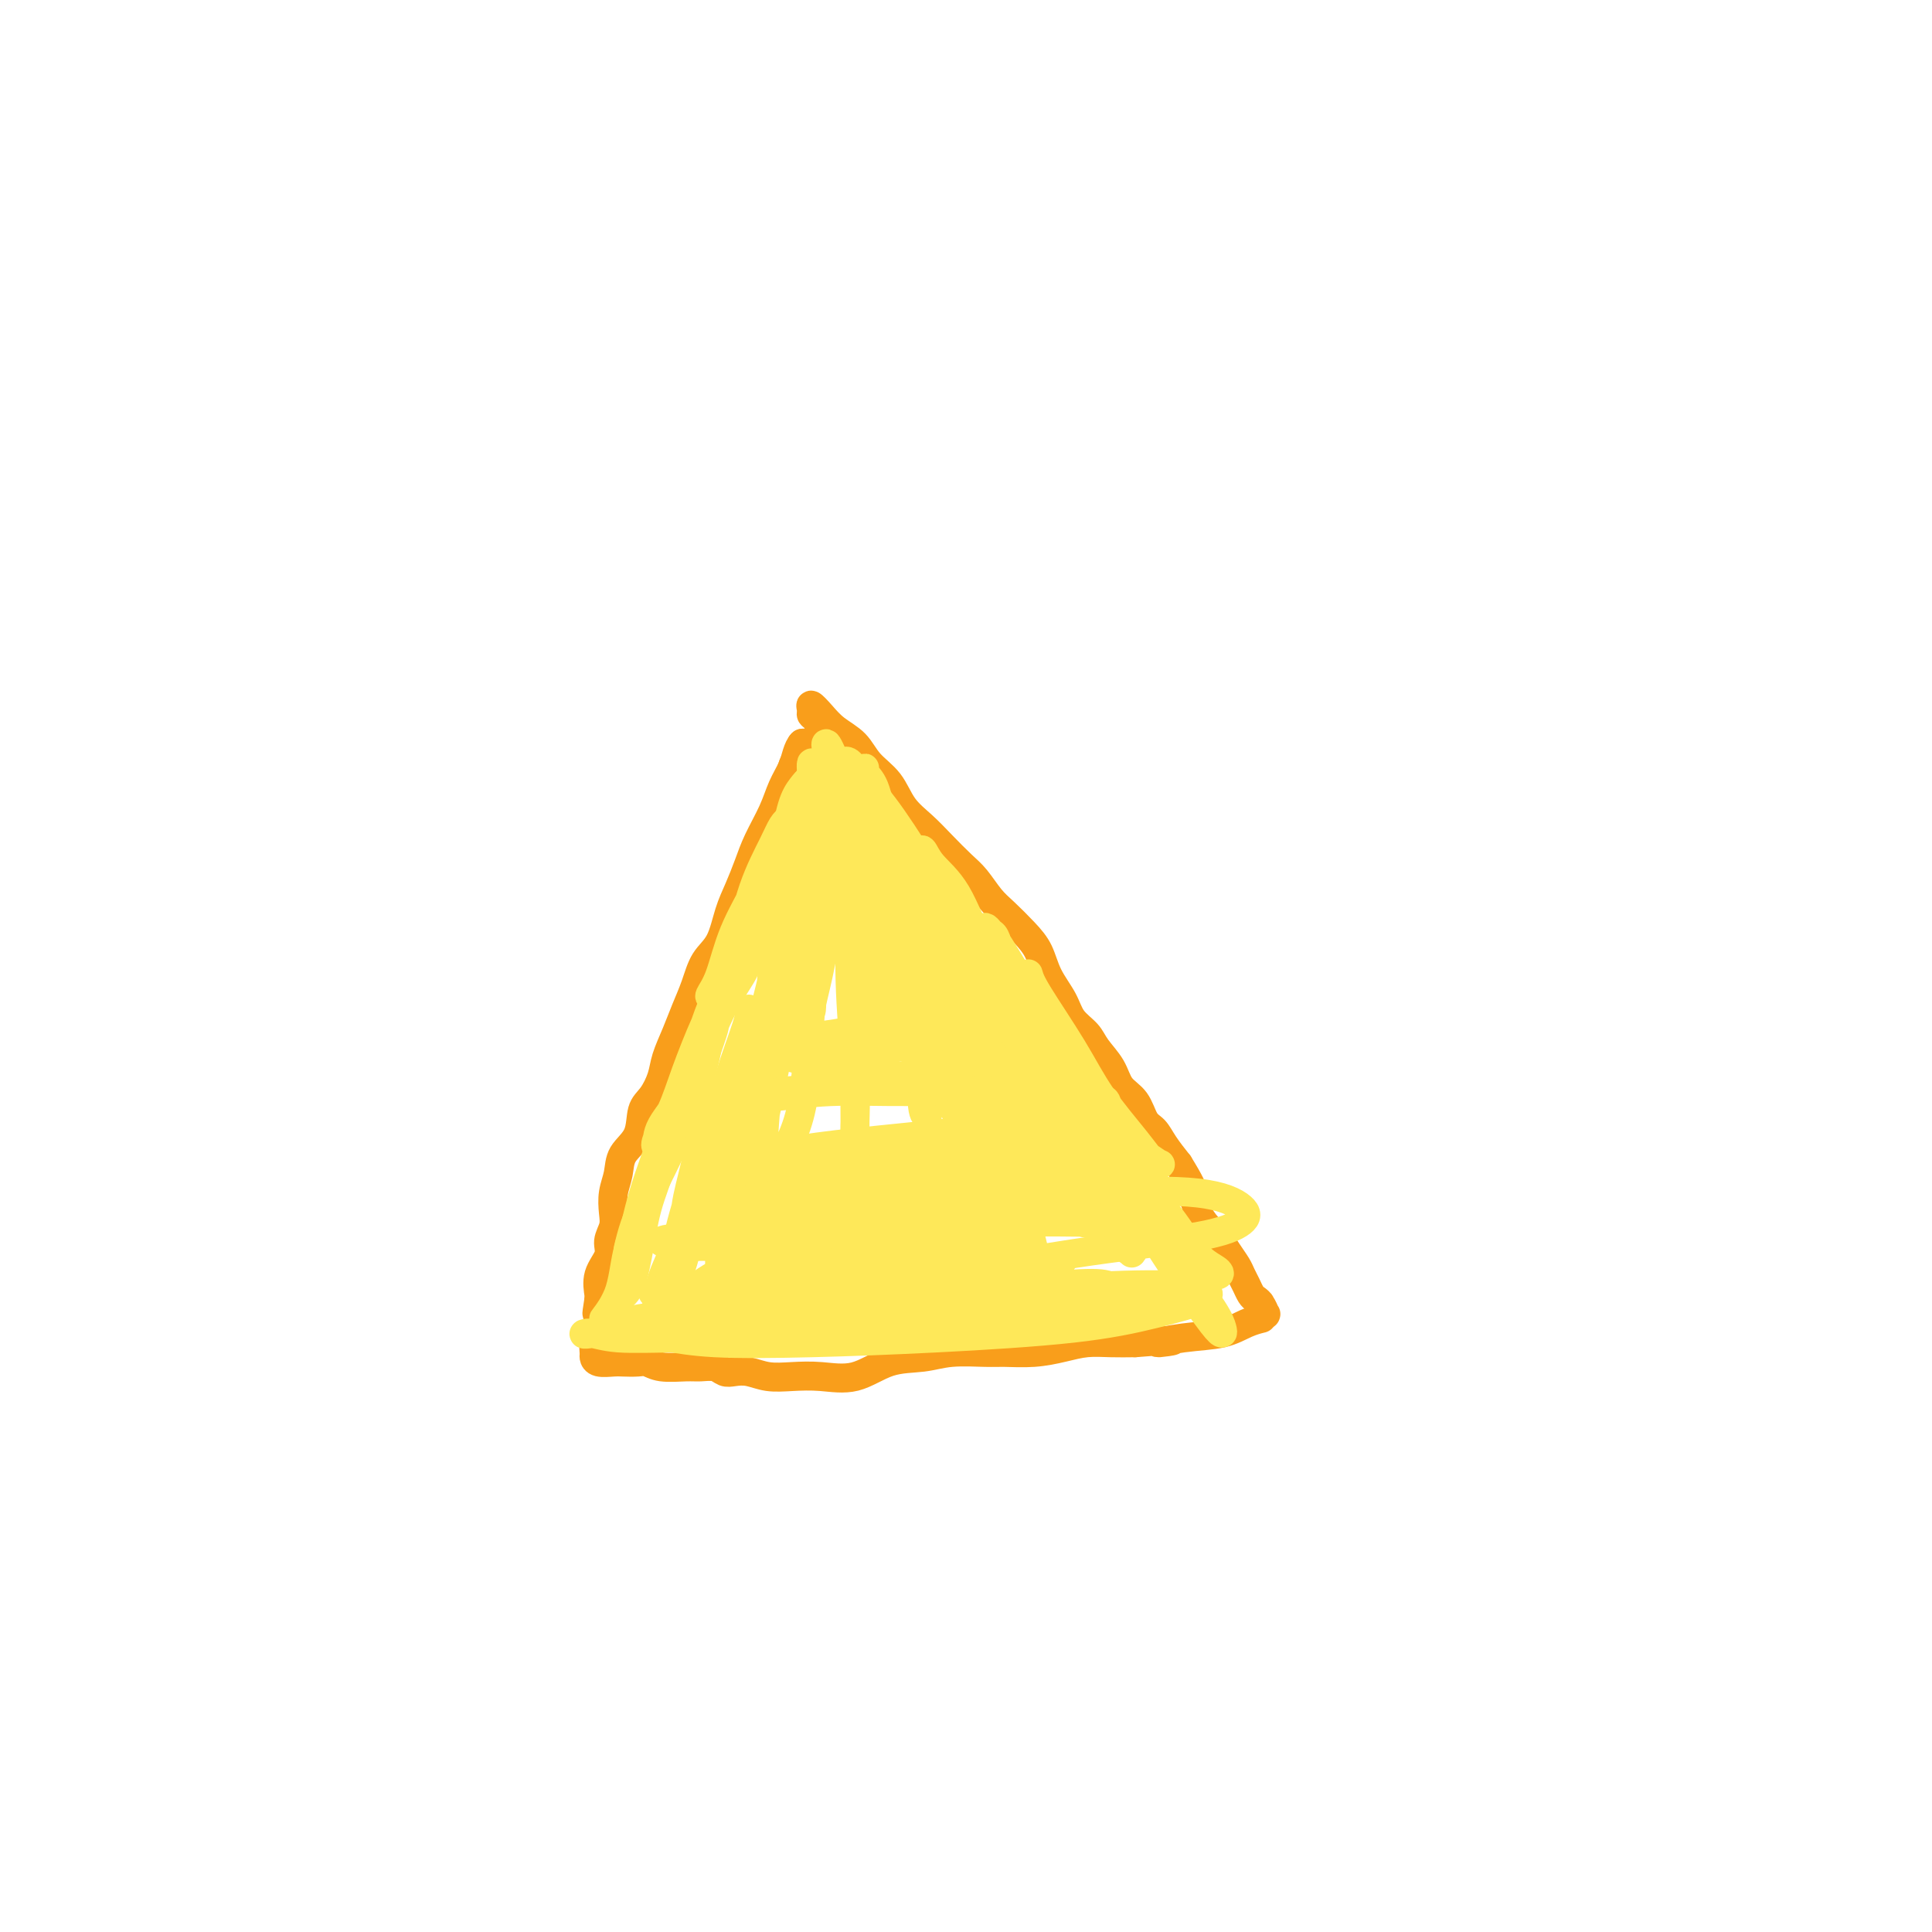 <svg viewBox='0 0 400 400' version='1.1' xmlns='http://www.w3.org/2000/svg' xmlns:xlink='http://www.w3.org/1999/xlink'><g fill='none' stroke='#F99E1B' stroke-width='6' stroke-linecap='round' stroke-linejoin='round'><path d='M164,162c0.022,-0.244 0.045,-0.489 0,-1c-0.045,-0.511 -0.157,-1.290 0,-2c0.157,-0.710 0.583,-1.351 1,-2c0.417,-0.649 0.825,-1.307 1,-2c0.175,-0.693 0.116,-1.420 0,-1c-0.116,0.420 -0.290,1.986 -1,4c-0.710,2.014 -1.957,4.477 -3,7c-1.043,2.523 -1.883,5.105 -3,8c-1.117,2.895 -2.510,6.103 -4,9c-1.490,2.897 -3.077,5.483 -4,8c-0.923,2.517 -1.181,4.964 -2,7c-0.819,2.036 -2.198,3.659 -3,5c-0.802,1.341 -1.028,2.398 -1,3c0.028,0.602 0.309,0.750 0,1c-0.309,0.250 -1.206,0.603 -1,0c0.206,-0.603 1.517,-2.162 2,-3c0.483,-0.838 0.138,-0.954 0,-1c-0.138,-0.046 -0.069,-0.023 0,0'/><path d='M168,154c-0.335,0.043 -0.670,0.086 -1,0c-0.330,-0.086 -0.654,-0.300 -1,0c-0.346,0.300 -0.715,1.115 -1,2c-0.285,0.885 -0.485,1.842 -1,3c-0.515,1.158 -1.345,2.518 -2,4c-0.655,1.482 -1.134,3.086 -2,5c-0.866,1.914 -2.118,4.136 -3,6c-0.882,1.864 -1.395,3.368 -2,5c-0.605,1.632 -1.303,3.391 -2,5c-0.697,1.609 -1.394,3.069 -2,5c-0.606,1.931 -1.121,4.332 -2,6c-0.879,1.668 -2.123,2.603 -3,4c-0.877,1.397 -1.386,3.258 -2,5c-0.614,1.742 -1.333,3.366 -2,5c-0.667,1.634 -1.282,3.278 -2,5c-0.718,1.722 -1.538,3.521 -2,5c-0.462,1.479 -0.565,2.639 -1,4c-0.435,1.361 -1.201,2.923 -2,4c-0.799,1.077 -1.629,1.670 -2,3c-0.371,1.330 -0.282,3.399 -1,5c-0.718,1.601 -2.244,2.735 -3,4c-0.756,1.265 -0.743,2.660 -1,4c-0.257,1.340 -0.785,2.626 -1,4c-0.215,1.374 -0.118,2.835 0,4c0.118,1.165 0.256,2.035 0,3c-0.256,0.965 -0.906,2.024 -1,3c-0.094,0.976 0.366,1.870 0,3c-0.366,1.130 -1.560,2.497 -2,4c-0.440,1.503 -0.126,3.144 0,4c0.126,0.856 0.063,0.928 0,1'/><path d='M124,269c-0.790,4.949 -0.264,2.320 0,2c0.264,-0.320 0.268,1.669 0,3c-0.268,1.331 -0.808,2.003 -1,3c-0.192,0.997 -0.036,2.320 0,3c0.036,0.680 -0.047,0.718 0,1c0.047,0.282 0.225,0.806 1,1c0.775,0.194 2.148,0.056 3,0c0.852,-0.056 1.183,-0.029 2,0c0.817,0.029 2.119,0.061 3,0c0.881,-0.061 1.342,-0.213 2,0c0.658,0.213 1.513,0.793 3,1c1.487,0.207 3.605,0.042 5,0c1.395,-0.042 2.067,0.040 3,0c0.933,-0.040 2.128,-0.203 3,0c0.872,0.203 1.421,0.773 2,1c0.579,0.227 1.188,0.113 2,0c0.812,-0.113 1.828,-0.224 3,0c1.172,0.224 2.499,0.781 4,1c1.501,0.219 3.177,0.098 5,0c1.823,-0.098 3.793,-0.174 6,0c2.207,0.174 4.650,0.597 7,0c2.350,-0.597 4.608,-2.213 7,-3c2.392,-0.787 4.918,-0.746 7,-1c2.082,-0.254 3.722,-0.803 6,-1c2.278,-0.197 5.196,-0.043 7,0c1.804,0.043 2.494,-0.027 4,0c1.506,0.027 3.826,0.151 6,0c2.174,-0.151 4.201,-0.577 6,-1c1.799,-0.423 3.369,-0.845 5,-1c1.631,-0.155 3.323,-0.044 5,0c1.677,0.044 3.338,0.022 5,0'/><path d='M235,278c12.698,-1.031 6.443,-0.108 5,0c-1.443,0.108 1.925,-0.598 5,-1c3.075,-0.402 5.855,-0.499 8,-1c2.145,-0.501 3.654,-1.404 5,-2c1.346,-0.596 2.527,-0.885 3,-1c0.473,-0.115 0.236,-0.058 0,0'/><path d='M172,151c-0.331,-0.054 -0.663,-0.108 -1,0c-0.337,0.108 -0.680,0.378 -1,0c-0.320,-0.378 -0.616,-1.403 -1,-2c-0.384,-0.597 -0.855,-0.768 -1,-1c-0.145,-0.232 0.037,-0.527 0,-1c-0.037,-0.473 -0.293,-1.123 0,-1c0.293,0.123 1.135,1.021 2,2c0.865,0.979 1.753,2.040 3,3c1.247,0.960 2.854,1.821 4,3c1.146,1.179 1.832,2.678 3,4c1.168,1.322 2.819,2.469 4,4c1.181,1.531 1.891,3.448 3,5c1.109,1.552 2.618,2.740 4,4c1.382,1.260 2.637,2.591 4,4c1.363,1.409 2.833,2.898 4,4c1.167,1.102 2.032,1.819 3,3c0.968,1.181 2.040,2.825 3,4c0.960,1.175 1.808,1.882 3,3c1.192,1.118 2.727,2.648 4,4c1.273,1.352 2.285,2.525 3,4c0.715,1.475 1.135,3.251 2,5c0.865,1.749 2.175,3.471 3,5c0.825,1.529 1.164,2.864 2,4c0.836,1.136 2.167,2.074 3,3c0.833,0.926 1.168,1.841 2,3c0.832,1.159 2.163,2.561 3,4c0.837,1.439 1.182,2.916 2,4c0.818,1.084 2.109,1.777 3,3c0.891,1.223 1.383,2.977 2,4c0.617,1.023 1.358,1.314 2,2c0.642,0.686 1.183,1.767 2,3c0.817,1.233 1.908,2.616 3,4'/><path d='M244,241c5.065,8.187 1.727,4.654 1,4c-0.727,-0.654 1.156,1.571 2,3c0.844,1.429 0.650,2.063 1,3c0.350,0.937 1.246,2.176 2,3c0.754,0.824 1.368,1.232 2,2c0.632,0.768 1.283,1.897 2,3c0.717,1.103 1.501,2.179 2,3c0.499,0.821 0.712,1.386 1,2c0.288,0.614 0.651,1.278 1,2c0.349,0.722 0.686,1.504 1,2c0.314,0.496 0.606,0.707 1,1c0.394,0.293 0.891,0.669 1,1c0.109,0.331 -0.170,0.618 0,1c0.170,0.382 0.788,0.859 1,1c0.212,0.141 0.018,-0.053 0,0c-0.018,0.053 0.139,0.354 0,0c-0.139,-0.354 -0.576,-1.365 -1,-2c-0.424,-0.635 -0.835,-0.896 -1,-1c-0.165,-0.104 -0.082,-0.052 0,0'/></g>
<g fill='none' stroke='#FEE859' stroke-width='6' stroke-linecap='round' stroke-linejoin='round'><path d='M183,177c-0.398,-0.847 -0.796,-1.695 -1,-2c-0.204,-0.305 -0.212,-0.069 -1,0c-0.788,0.069 -2.354,-0.029 -3,0c-0.646,0.029 -0.372,0.185 -1,0c-0.628,-0.185 -2.160,-0.710 -3,-1c-0.840,-0.290 -0.989,-0.344 -1,0c-0.011,0.344 0.116,1.086 0,3c-0.116,1.914 -0.476,4.999 -1,9c-0.524,4.001 -1.213,8.917 -2,13c-0.787,4.083 -1.673,7.332 -2,9c-0.327,1.668 -0.094,1.756 0,1c0.094,-0.756 0.050,-2.356 0,-5c-0.050,-2.644 -0.108,-6.333 0,-10c0.108,-3.667 0.380,-7.312 1,-10c0.620,-2.688 1.588,-4.420 2,-6c0.412,-1.580 0.270,-3.007 0,-4c-0.270,-0.993 -0.667,-1.552 -1,-2c-0.333,-0.448 -0.601,-0.786 -1,-1c-0.399,-0.214 -0.930,-0.304 -1,0c-0.070,0.304 0.320,1.002 0,3c-0.320,1.998 -1.352,5.295 -2,9c-0.648,3.705 -0.914,7.819 -2,12c-1.086,4.181 -2.993,8.429 -4,11c-1.007,2.571 -1.115,3.465 -1,3c0.115,-0.465 0.452,-2.288 1,-5c0.548,-2.712 1.307,-6.312 2,-10c0.693,-3.688 1.320,-7.463 2,-11c0.680,-3.537 1.414,-6.837 2,-9c0.586,-2.163 1.025,-3.189 1,-3c-0.025,0.189 -0.512,1.595 -1,3'/><path d='M166,174c-0.304,1.484 -0.563,3.693 -1,6c-0.437,2.307 -1.050,4.712 -2,7c-0.950,2.288 -2.235,4.459 -3,6c-0.765,1.541 -1.010,2.451 -1,2c0.010,-0.451 0.276,-2.264 1,-5c0.724,-2.736 1.907,-6.396 3,-10c1.093,-3.604 2.097,-7.153 3,-10c0.903,-2.847 1.706,-4.991 2,-6c0.294,-1.009 0.081,-0.882 0,-1c-0.081,-0.118 -0.028,-0.482 0,-1c0.028,-0.518 0.032,-1.191 0,-2c-0.032,-0.809 -0.098,-1.754 0,-2c0.098,-0.246 0.361,0.207 0,2c-0.361,1.793 -1.344,4.925 -2,8c-0.656,3.075 -0.983,6.094 -2,9c-1.017,2.906 -2.722,5.698 -4,8c-1.278,2.302 -2.127,4.113 -3,6c-0.873,1.887 -1.770,3.850 -2,4c-0.230,0.150 0.205,-1.513 1,-4c0.795,-2.487 1.948,-5.800 3,-9c1.052,-3.200 2.003,-6.289 3,-9c0.997,-2.711 2.041,-5.045 3,-7c0.959,-1.955 1.832,-3.531 2,-4c0.168,-0.469 -0.369,0.170 -1,1c-0.631,0.830 -1.355,1.851 -2,4c-0.645,2.149 -1.212,5.425 -2,8c-0.788,2.575 -1.797,4.450 -3,7c-1.203,2.550 -2.602,5.775 -4,9'/><path d='M155,191c-2.603,5.960 -3.111,6.359 -4,8c-0.889,1.641 -2.160,4.523 -3,6c-0.840,1.477 -1.249,1.551 -1,1c0.249,-0.551 1.157,-1.725 2,-4c0.843,-2.275 1.621,-5.652 3,-9c1.379,-3.348 3.360,-6.668 5,-10c1.640,-3.332 2.938,-6.676 4,-9c1.062,-2.324 1.886,-3.627 2,-4c0.114,-0.373 -0.483,0.183 -1,1c-0.517,0.817 -0.954,1.896 -2,4c-1.046,2.104 -2.701,5.234 -4,9c-1.299,3.766 -2.242,8.169 -4,13c-1.758,4.831 -4.330,10.090 -6,15c-1.670,4.910 -2.438,9.470 -4,13c-1.562,3.530 -3.917,6.028 -5,8c-1.083,1.972 -0.894,3.417 -1,4c-0.106,0.583 -0.506,0.303 0,-1c0.506,-1.303 1.918,-3.628 3,-6c1.082,-2.372 1.834,-4.790 3,-8c1.166,-3.210 2.747,-7.213 4,-10c1.253,-2.787 2.177,-4.358 3,-6c0.823,-1.642 1.544,-3.354 2,-4c0.456,-0.646 0.647,-0.227 0,1c-0.647,1.227 -2.130,3.262 -3,6c-0.870,2.738 -1.125,6.180 -2,10c-0.875,3.820 -2.368,8.018 -4,12c-1.632,3.982 -3.401,7.749 -5,11c-1.599,3.251 -3.026,5.985 -4,8c-0.974,2.015 -1.493,3.312 -2,5c-0.507,1.688 -1.002,3.768 -1,4c0.002,0.232 0.501,-1.384 1,-3'/><path d='M131,256c0.466,-1.848 1.132,-4.968 2,-8c0.868,-3.032 1.939,-5.977 3,-9c1.061,-3.023 2.111,-6.125 3,-8c0.889,-1.875 1.616,-2.523 2,-3c0.384,-0.477 0.426,-0.784 0,0c-0.426,0.784 -1.321,2.658 -2,5c-0.679,2.342 -1.142,5.151 -2,8c-0.858,2.849 -2.111,5.736 -3,9c-0.889,3.264 -1.413,6.903 -2,10c-0.587,3.097 -1.237,5.653 -2,7c-0.763,1.347 -1.639,1.486 -2,2c-0.361,0.514 -0.205,1.401 0,1c0.205,-0.401 0.461,-2.092 1,-4c0.539,-1.908 1.362,-4.033 2,-7c0.638,-2.967 1.093,-6.775 2,-10c0.907,-3.225 2.266,-5.868 3,-8c0.734,-2.132 0.841,-3.754 1,-4c0.159,-0.246 0.368,0.883 0,2c-0.368,1.117 -1.314,2.222 -2,4c-0.686,1.778 -1.113,4.228 -2,7c-0.887,2.772 -2.233,5.867 -3,9c-0.767,3.133 -0.954,6.305 -2,9c-1.046,2.695 -2.951,4.914 -3,5c-0.049,0.086 1.757,-1.959 3,-5c1.243,-3.041 1.921,-7.077 3,-11c1.079,-3.923 2.557,-7.732 4,-11c1.443,-3.268 2.850,-5.995 4,-9c1.150,-3.005 2.043,-6.287 3,-9c0.957,-2.713 1.979,-4.856 3,-7'/><path d='M145,221c3.636,-9.786 2.725,-8.252 3,-9c0.275,-0.748 1.736,-3.779 3,-6c1.264,-2.221 2.330,-3.632 3,-5c0.670,-1.368 0.945,-2.694 1,-4c0.055,-1.306 -0.108,-2.593 0,-4c0.108,-1.407 0.488,-2.934 1,-5c0.512,-2.066 1.156,-4.672 2,-7c0.844,-2.328 1.890,-4.380 3,-6c1.110,-1.620 2.286,-2.808 3,-4c0.714,-1.192 0.966,-2.387 1,-3c0.034,-0.613 -0.149,-0.644 0,-1c0.149,-0.356 0.629,-1.037 1,-2c0.371,-0.963 0.634,-2.209 1,-3c0.366,-0.791 0.835,-1.127 1,-1c0.165,0.127 0.025,0.716 0,1c-0.025,0.284 0.066,0.262 0,1c-0.066,0.738 -0.288,2.234 0,5c0.288,2.766 1.086,6.800 2,11c0.914,4.200 1.944,8.565 3,11c1.056,2.435 2.139,2.941 3,3c0.861,0.059 1.501,-0.330 2,-1c0.499,-0.670 0.857,-1.620 1,-2c0.143,-0.380 0.072,-0.190 0,0'/><path d='M187,189c-0.548,-1.656 -1.095,-3.312 -2,-5c-0.905,-1.688 -2.166,-3.410 -3,-5c-0.834,-1.590 -1.240,-3.050 -2,-5c-0.760,-1.950 -1.875,-4.391 -3,-7c-1.125,-2.609 -2.261,-5.385 -3,-7c-0.739,-1.615 -1.083,-2.067 -1,-2c0.083,0.067 0.591,0.655 2,3c1.409,2.345 3.718,6.448 6,11c2.282,4.552 4.537,9.553 7,14c2.463,4.447 5.133,8.340 7,11c1.867,2.660 2.930,4.085 4,5c1.070,0.915 2.147,1.318 3,2c0.853,0.682 1.484,1.642 2,2c0.516,0.358 0.918,0.113 1,0c0.082,-0.113 -0.156,-0.095 -1,-1c-0.844,-0.905 -2.295,-2.732 -4,-5c-1.705,-2.268 -3.666,-4.978 -5,-8c-1.334,-3.022 -2.042,-6.355 -4,-10c-1.958,-3.645 -5.166,-7.601 -7,-11c-1.834,-3.399 -2.292,-6.240 -3,-8c-0.708,-1.760 -1.664,-2.437 -2,-3c-0.336,-0.563 -0.053,-1.010 0,-1c0.053,0.010 -0.125,0.478 0,1c0.125,0.522 0.552,1.100 1,3c0.448,1.900 0.918,5.123 2,8c1.082,2.877 2.775,5.407 4,8c1.225,2.593 1.983,5.247 3,7c1.017,1.753 2.293,2.604 3,3c0.707,0.396 0.844,0.337 1,0c0.156,-0.337 0.330,-0.954 0,-2c-0.330,-1.046 -1.165,-2.523 -2,-4'/><path d='M191,183c-1.173,-2.263 -3.604,-4.920 -5,-7c-1.396,-2.080 -1.757,-3.583 -3,-6c-1.243,-2.417 -3.368,-5.748 -5,-8c-1.632,-2.252 -2.772,-3.425 -3,-4c-0.228,-0.575 0.456,-0.551 1,0c0.544,0.551 0.949,1.631 2,3c1.051,1.369 2.747,3.027 5,6c2.253,2.973 5.063,7.259 8,12c2.937,4.741 6.002,9.935 9,14c2.998,4.065 5.927,7.001 8,9c2.073,1.999 3.288,3.062 4,4c0.712,0.938 0.922,1.752 1,2c0.078,0.248 0.024,-0.069 -1,-1c-1.024,-0.931 -3.018,-2.476 -5,-5c-1.982,-2.524 -3.953,-6.028 -6,-9c-2.047,-2.972 -4.169,-5.413 -6,-8c-1.831,-2.587 -3.370,-5.318 -4,-7c-0.630,-1.682 -0.352,-2.313 0,-2c0.352,0.313 0.779,1.570 2,3c1.221,1.430 3.235,3.034 5,6c1.765,2.966 3.280,7.295 6,12c2.720,4.705 6.643,9.787 10,14c3.357,4.213 6.146,7.557 8,10c1.854,2.443 2.773,3.983 4,5c1.227,1.017 2.762,1.510 3,2c0.238,0.490 -0.821,0.978 -2,0c-1.179,-0.978 -2.480,-3.422 -4,-6c-1.520,-2.578 -3.260,-5.289 -5,-8'/><path d='M218,214c-2.517,-3.441 -3.309,-5.043 -5,-8c-1.691,-2.957 -4.280,-7.269 -6,-10c-1.720,-2.731 -2.570,-3.881 -3,-4c-0.430,-0.119 -0.438,0.793 0,1c0.438,0.207 1.323,-0.289 2,1c0.677,1.289 1.146,4.365 3,8c1.854,3.635 5.093,7.829 8,12c2.907,4.171 5.483,8.318 8,12c2.517,3.682 4.974,6.899 7,9c2.026,2.101 3.619,3.087 5,4c1.381,0.913 2.548,1.753 3,2c0.452,0.247 0.190,-0.097 0,0c-0.190,0.097 -0.306,0.637 -1,0c-0.694,-0.637 -1.965,-2.451 -4,-5c-2.035,-2.549 -4.833,-5.834 -7,-9c-2.167,-3.166 -3.703,-6.213 -6,-10c-2.297,-3.787 -5.357,-8.313 -7,-11c-1.643,-2.687 -1.871,-3.536 -2,-4c-0.129,-0.464 -0.158,-0.544 0,0c0.158,0.544 0.504,1.712 2,5c1.496,3.288 4.144,8.695 7,14c2.856,5.305 5.921,10.508 9,16c3.079,5.492 6.173,11.273 9,15c2.827,3.727 5.387,5.399 7,7c1.613,1.601 2.280,3.132 3,4c0.720,0.868 1.494,1.073 2,1c0.506,-0.073 0.743,-0.426 0,-1c-0.743,-0.574 -2.467,-1.370 -4,-3c-1.533,-1.630 -2.874,-4.093 -5,-7c-2.126,-2.907 -5.036,-6.259 -8,-10c-2.964,-3.741 -5.982,-7.870 -9,-12'/><path d='M226,231c-4.564,-6.481 -3.973,-6.683 -4,-7c-0.027,-0.317 -0.674,-0.749 -1,-1c-0.326,-0.251 -0.333,-0.320 0,1c0.333,1.320 1.007,4.028 3,8c1.993,3.972 5.305,9.206 9,15c3.695,5.794 7.772,12.147 11,17c3.228,4.853 5.606,8.205 7,10c1.394,1.795 1.804,2.031 2,2c0.196,-0.031 0.179,-0.329 0,-1c-0.179,-0.671 -0.519,-1.714 -2,-4c-1.481,-2.286 -4.104,-5.815 -6,-9c-1.896,-3.185 -3.065,-6.026 -6,-10c-2.935,-3.974 -7.637,-9.082 -12,-15c-4.363,-5.918 -8.387,-12.646 -11,-17c-2.613,-4.354 -3.817,-6.334 -5,-8c-1.183,-1.666 -2.347,-3.017 -3,-4c-0.653,-0.983 -0.795,-1.599 -1,-2c-0.205,-0.401 -0.475,-0.586 0,1c0.475,1.586 1.693,4.942 4,10c2.307,5.058 5.704,11.817 9,18c3.296,6.183 6.492,11.792 9,16c2.508,4.208 4.327,7.017 5,8c0.673,0.983 0.201,0.141 0,0c-0.201,-0.141 -0.130,0.419 -1,-1c-0.870,-1.419 -2.681,-4.815 -5,-9c-2.319,-4.185 -5.147,-9.158 -9,-15c-3.853,-5.842 -8.731,-12.554 -13,-19c-4.269,-6.446 -7.928,-12.625 -11,-17c-3.072,-4.375 -5.558,-6.947 -7,-9c-1.442,-2.053 -1.841,-3.587 -2,-4c-0.159,-0.413 -0.080,0.293 0,1'/><path d='M186,186c-6.917,-10.247 -0.209,0.637 4,8c4.209,7.363 5.918,11.205 9,17c3.082,5.795 7.536,13.542 12,21c4.464,7.458 8.939,14.627 11,18c2.061,3.373 1.710,2.952 2,3c0.290,0.048 1.222,0.567 1,0c-0.222,-0.567 -1.597,-2.221 -3,-5c-1.403,-2.779 -2.834,-6.685 -5,-11c-2.166,-4.315 -5.067,-9.041 -9,-15c-3.933,-5.959 -8.899,-13.151 -13,-20c-4.101,-6.849 -7.337,-13.355 -10,-18c-2.663,-4.645 -4.751,-7.430 -6,-9c-1.249,-1.570 -1.657,-1.924 -2,-2c-0.343,-0.076 -0.621,0.128 0,2c0.621,1.872 2.141,5.413 5,12c2.859,6.587 7.056,16.222 11,24c3.944,7.778 7.634,13.701 10,18c2.366,4.299 3.409,6.973 4,9c0.591,2.027 0.729,3.406 1,4c0.271,0.594 0.676,0.403 0,-2c-0.676,-2.403 -2.432,-7.019 -4,-12c-1.568,-4.981 -2.949,-10.327 -5,-16c-2.051,-5.673 -4.774,-11.672 -7,-17c-2.226,-5.328 -3.957,-9.985 -6,-14c-2.043,-4.015 -4.397,-7.389 -6,-9c-1.603,-1.611 -2.453,-1.457 -3,-1c-0.547,0.457 -0.790,1.219 0,4c0.790,2.781 2.614,7.580 4,12c1.386,4.420 2.335,8.459 4,13c1.665,4.541 4.047,9.583 6,14c1.953,4.417 3.476,8.208 5,12'/><path d='M196,226c3.615,9.229 3.151,4.800 3,2c-0.151,-2.800 0.011,-3.971 -1,-7c-1.011,-3.029 -3.196,-7.914 -5,-13c-1.804,-5.086 -3.226,-10.372 -5,-15c-1.774,-4.628 -3.900,-8.597 -6,-13c-2.100,-4.403 -4.175,-9.240 -6,-13c-1.825,-3.760 -3.400,-6.443 -4,-8c-0.600,-1.557 -0.223,-1.989 0,-1c0.223,0.989 0.293,3.399 1,7c0.707,3.601 2.050,8.392 4,15c1.950,6.608 4.507,15.031 7,22c2.493,6.969 4.922,12.483 6,17c1.078,4.517 0.804,8.035 1,10c0.196,1.965 0.861,2.375 1,2c0.139,-0.375 -0.249,-1.535 -1,-5c-0.751,-3.465 -1.866,-9.236 -3,-15c-1.134,-5.764 -2.288,-11.521 -4,-18c-1.712,-6.479 -3.982,-13.678 -6,-20c-2.018,-6.322 -3.785,-11.766 -5,-15c-1.215,-3.234 -1.878,-4.258 -2,-4c-0.122,0.258 0.296,1.798 1,6c0.704,4.202 1.695,11.065 3,18c1.305,6.935 2.925,13.941 4,20c1.075,6.059 1.605,11.169 2,15c0.395,3.831 0.655,6.383 1,8c0.345,1.617 0.776,2.300 1,2c0.224,-0.300 0.239,-1.583 0,-3c-0.239,-1.417 -0.734,-2.967 -1,-6c-0.266,-3.033 -0.302,-7.547 -1,-12c-0.698,-4.453 -2.056,-8.844 -3,-13c-0.944,-4.156 -1.472,-8.078 -2,-12'/><path d='M176,177c-1.122,-8.274 -0.928,-6.960 -1,-6c-0.072,0.960 -0.412,1.564 0,5c0.412,3.436 1.574,9.702 2,16c0.426,6.298 0.115,12.627 0,19c-0.115,6.373 -0.035,12.790 0,17c0.035,4.210 0.024,6.214 0,7c-0.024,0.786 -0.062,0.355 0,-2c0.062,-2.355 0.224,-6.634 0,-12c-0.224,-5.366 -0.833,-11.819 -1,-18c-0.167,-6.181 0.108,-12.090 0,-17c-0.108,-4.910 -0.600,-8.819 -1,-11c-0.400,-2.181 -0.709,-2.633 -1,-2c-0.291,0.633 -0.564,2.350 -1,5c-0.436,2.650 -1.033,6.232 -2,11c-0.967,4.768 -2.302,10.720 -3,18c-0.698,7.280 -0.759,15.887 -2,22c-1.241,6.113 -3.663,9.730 -5,12c-1.337,2.270 -1.590,3.191 -2,3c-0.410,-0.191 -0.978,-1.494 -1,-5c-0.022,-3.506 0.503,-9.214 1,-15c0.497,-5.786 0.965,-11.650 2,-18c1.035,-6.350 2.637,-13.185 4,-18c1.363,-4.815 2.487,-7.610 3,-9c0.513,-1.390 0.415,-1.376 0,1c-0.415,2.376 -1.148,7.114 -2,12c-0.852,4.886 -1.822,9.920 -3,16c-1.178,6.080 -2.563,13.207 -4,20c-1.437,6.793 -2.925,13.252 -4,18c-1.075,4.748 -1.736,7.785 -2,9c-0.264,1.215 -0.132,0.607 0,0'/><path d='M153,255c-2.135,10.630 0.027,-0.794 1,-8c0.973,-7.206 0.759,-10.194 1,-15c0.241,-4.806 0.939,-11.430 2,-17c1.061,-5.570 2.484,-10.087 3,-13c0.516,-2.913 0.123,-4.223 0,-5c-0.123,-0.777 0.023,-1.023 0,1c-0.023,2.023 -0.215,6.314 -1,11c-0.785,4.686 -2.162,9.765 -3,16c-0.838,6.235 -1.137,13.625 -2,21c-0.863,7.375 -2.290,14.733 -3,19c-0.710,4.267 -0.703,5.442 -1,5c-0.297,-0.442 -0.898,-2.501 -1,-7c-0.102,-4.499 0.296,-11.438 1,-18c0.704,-6.562 1.713,-12.745 3,-18c1.287,-5.255 2.852,-9.580 4,-12c1.148,-2.420 1.880,-2.936 2,-3c0.120,-0.064 -0.372,0.322 -1,2c-0.628,1.678 -1.391,4.647 -2,8c-0.609,3.353 -1.064,7.091 -2,11c-0.936,3.909 -2.354,7.991 -3,12c-0.646,4.009 -0.521,7.947 -1,10c-0.479,2.053 -1.563,2.221 -2,2c-0.437,-0.221 -0.229,-0.831 0,-2c0.229,-1.169 0.477,-2.895 1,-6c0.523,-3.105 1.319,-7.587 2,-12c0.681,-4.413 1.246,-8.756 2,-13c0.754,-4.244 1.696,-8.389 2,-11c0.304,-2.611 -0.032,-3.690 0,-4c0.032,-0.310 0.432,0.147 0,2c-0.432,1.853 -1.695,5.101 -3,9c-1.305,3.899 -2.653,8.450 -4,13'/><path d='M148,233c-1.785,6.222 -2.747,9.776 -4,14c-1.253,4.224 -2.796,9.119 -4,12c-1.204,2.881 -2.067,3.747 -2,4c0.067,0.253 1.065,-0.106 2,-1c0.935,-0.894 1.809,-2.323 2,-4c0.191,-1.677 -0.299,-3.603 0,-6c0.299,-2.397 1.387,-5.264 2,-8c0.613,-2.736 0.751,-5.341 1,-8c0.249,-2.659 0.611,-5.371 1,-7c0.389,-1.629 0.806,-2.173 1,-2c0.194,0.173 0.164,1.064 0,3c-0.164,1.936 -0.464,4.916 -1,8c-0.536,3.084 -1.308,6.273 -2,10c-0.692,3.727 -1.303,7.992 -2,11c-0.697,3.008 -1.481,4.758 -2,6c-0.519,1.242 -0.774,1.976 -1,2c-0.226,0.024 -0.422,-0.661 0,-2c0.422,-1.339 1.462,-3.332 2,-6c0.538,-2.668 0.575,-6.010 1,-9c0.425,-2.990 1.238,-5.629 2,-9c0.762,-3.371 1.474,-7.475 2,-10c0.526,-2.525 0.867,-3.472 1,-4c0.133,-0.528 0.057,-0.636 0,1c-0.057,1.636 -0.096,5.016 -1,9c-0.904,3.984 -2.671,8.571 -4,13c-1.329,4.429 -2.218,8.701 -3,12c-0.782,3.299 -1.457,5.627 -2,7c-0.543,1.373 -0.954,1.793 -1,1c-0.046,-0.793 0.273,-2.798 1,-5c0.727,-2.202 1.864,-4.601 3,-7'/><path d='M140,258c0.500,-1.833 0.250,-0.917 0,0'/><path d='M160,259c-1.487,0.621 -2.973,1.242 -5,2c-2.027,0.758 -4.594,1.655 -7,3c-2.406,1.345 -4.652,3.140 -6,4c-1.348,0.860 -1.798,0.785 -2,1c-0.202,0.215 -0.156,0.721 1,1c1.156,0.279 3.421,0.330 8,0c4.579,-0.330 11.470,-1.041 18,-2c6.530,-0.959 12.699,-2.167 19,-3c6.301,-0.833 12.735,-1.290 18,-2c5.265,-0.710 9.361,-1.673 12,-2c2.639,-0.327 3.822,-0.017 4,0c0.178,0.017 -0.650,-0.258 -4,0c-3.350,0.258 -9.222,1.050 -16,2c-6.778,0.950 -14.461,2.059 -22,3c-7.539,0.941 -14.935,1.713 -20,2c-5.065,0.287 -7.799,0.087 -10,0c-2.201,-0.087 -3.869,-0.062 -6,0c-2.131,0.062 -4.725,0.160 -6,0c-1.275,-0.160 -1.229,-0.578 1,-1c2.229,-0.422 6.643,-0.846 12,-1c5.357,-0.154 11.657,-0.037 18,0c6.343,0.037 12.730,-0.008 19,0c6.270,0.008 12.424,0.067 18,0c5.576,-0.067 10.575,-0.261 15,0c4.425,0.261 8.277,0.976 10,1c1.723,0.024 1.319,-0.643 0,-1c-1.319,-0.357 -3.553,-0.405 -9,0c-5.447,0.405 -14.109,1.263 -24,2c-9.891,0.737 -21.012,1.352 -31,2c-9.988,0.648 -18.843,1.328 -25,2c-6.157,0.672 -9.616,1.335 -12,2c-2.384,0.665 -3.692,1.333 -5,2'/><path d='M123,276c-3.064,0.557 -2.223,-0.051 -1,0c1.223,0.051 2.827,0.761 6,1c3.173,0.239 7.915,0.009 14,0c6.085,-0.009 13.512,0.204 22,0c8.488,-0.204 18.036,-0.825 27,-2c8.964,-1.175 17.344,-2.902 24,-4c6.656,-1.098 11.590,-1.565 15,-2c3.410,-0.435 5.297,-0.838 6,-1c0.703,-0.162 0.221,-0.084 -1,0c-1.221,0.084 -3.182,0.175 -9,1c-5.818,0.825 -15.492,2.383 -25,3c-9.508,0.617 -18.850,0.294 -28,1c-9.150,0.706 -18.107,2.441 -24,3c-5.893,0.559 -8.722,-0.060 -10,0c-1.278,0.060 -1.006,0.798 -1,1c0.006,0.202 -0.256,-0.133 1,0c1.256,0.133 4.028,0.735 9,1c4.972,0.265 12.142,0.195 20,0c7.858,-0.195 16.404,-0.514 26,-1c9.596,-0.486 20.243,-1.140 28,-2c7.757,-0.860 12.625,-1.928 17,-3c4.375,-1.072 8.256,-2.148 10,-3c1.744,-0.852 1.350,-1.479 0,-2c-1.350,-0.521 -3.655,-0.937 -9,-1c-5.345,-0.063 -13.729,0.226 -23,1c-9.271,0.774 -19.429,2.033 -29,3c-9.571,0.967 -18.553,1.640 -24,2c-5.447,0.360 -7.357,0.406 -8,0c-0.643,-0.406 -0.019,-1.263 1,-2c1.019,-0.737 2.434,-1.353 6,-2c3.566,-0.647 9.283,-1.323 15,-2'/><path d='M178,266c7.128,-1.403 13.950,-1.911 22,-3c8.050,-1.089 17.330,-2.758 26,-4c8.670,-1.242 16.730,-2.058 22,-3c5.270,-0.942 7.752,-2.012 9,-3c1.248,-0.988 1.264,-1.894 0,-3c-1.264,-1.106 -3.808,-2.412 -9,-3c-5.192,-0.588 -13.031,-0.458 -21,0c-7.969,0.458 -16.069,1.244 -25,2c-8.931,0.756 -18.692,1.482 -25,2c-6.308,0.518 -9.163,0.826 -10,1c-0.837,0.174 0.342,0.212 2,0c1.658,-0.212 3.794,-0.674 8,-1c4.206,-0.326 10.481,-0.515 16,-1c5.519,-0.485 10.283,-1.264 15,-2c4.717,-0.736 9.389,-1.427 14,-2c4.611,-0.573 9.161,-1.027 12,-2c2.839,-0.973 3.967,-2.464 3,-3c-0.967,-0.536 -4.028,-0.116 -9,0c-4.972,0.116 -11.855,-0.070 -19,0c-7.145,0.070 -14.550,0.397 -21,1c-6.450,0.603 -11.943,1.482 -16,2c-4.057,0.518 -6.676,0.675 -9,1c-2.324,0.325 -4.352,0.819 -5,1c-0.648,0.181 0.084,0.050 1,0c0.916,-0.050 2.017,-0.020 5,0c2.983,0.020 7.847,0.030 14,0c6.153,-0.030 13.596,-0.099 21,-1c7.404,-0.901 14.768,-2.633 19,-4c4.232,-1.367 5.332,-2.368 6,-3c0.668,-0.632 0.905,-0.895 -1,-1c-1.905,-0.105 -5.953,-0.053 -10,0'/><path d='M213,237c-4.505,-0.095 -10.269,0.166 -16,1c-5.731,0.834 -11.431,2.239 -17,3c-5.569,0.761 -11.007,0.877 -15,1c-3.993,0.123 -6.541,0.253 -8,0c-1.459,-0.253 -1.831,-0.889 -1,-1c0.831,-0.111 2.863,0.304 6,0c3.137,-0.304 7.380,-1.327 13,-2c5.620,-0.673 12.617,-0.997 20,-2c7.383,-1.003 15.150,-2.685 20,-4c4.850,-1.315 6.781,-2.262 7,-3c0.219,-0.738 -1.274,-1.266 -4,-2c-2.726,-0.734 -6.686,-1.675 -12,-2c-5.314,-0.325 -11.982,-0.034 -18,0c-6.018,0.034 -11.386,-0.190 -16,0c-4.614,0.190 -8.473,0.794 -11,1c-2.527,0.206 -3.723,0.013 -4,0c-0.277,-0.013 0.364,0.153 1,0c0.636,-0.153 1.265,-0.626 4,-1c2.735,-0.374 7.575,-0.648 12,-1c4.425,-0.352 8.435,-0.780 12,-1c3.565,-0.220 6.684,-0.231 9,-1c2.316,-0.769 3.828,-2.297 4,-3c0.172,-0.703 -0.995,-0.581 -3,-1c-2.005,-0.419 -4.846,-1.380 -8,-2c-3.154,-0.620 -6.620,-0.898 -10,-1c-3.380,-0.102 -6.675,-0.027 -10,0c-3.325,0.027 -6.681,0.004 -9,0c-2.319,-0.004 -3.601,0.009 -4,0c-0.399,-0.009 0.085,-0.041 2,0c1.915,0.041 5.261,0.155 10,0c4.739,-0.155 10.869,-0.577 17,-1'/><path d='M184,215c7.794,-0.278 12.781,-0.475 17,-1c4.219,-0.525 7.672,-1.380 8,-2c0.328,-0.620 -2.469,-1.004 -7,-1c-4.531,0.004 -10.798,0.397 -16,1c-5.202,0.603 -9.340,1.418 -13,2c-3.660,0.582 -6.844,0.933 -9,1c-2.156,0.067 -3.286,-0.148 -4,0c-0.714,0.148 -1.011,0.660 -1,1c0.011,0.340 0.332,0.507 1,1c0.668,0.493 1.684,1.311 4,2c2.316,0.689 5.931,1.249 11,2c5.069,0.751 11.592,1.692 18,3c6.408,1.308 12.703,2.983 17,4c4.297,1.017 6.598,1.375 8,2c1.402,0.625 1.905,1.518 1,2c-0.905,0.482 -3.219,0.553 -8,1c-4.781,0.447 -12.031,1.271 -19,2c-6.969,0.729 -13.658,1.362 -19,2c-5.342,0.638 -9.336,1.281 -13,2c-3.664,0.719 -6.999,1.514 -9,2c-2.001,0.486 -2.668,0.661 -2,1c0.668,0.339 2.670,0.840 7,1c4.330,0.160 10.988,-0.020 18,0c7.012,0.020 14.377,0.240 21,0c6.623,-0.240 12.502,-0.942 18,-1c5.498,-0.058 10.614,0.526 14,1c3.386,0.474 5.042,0.838 6,1c0.958,0.162 1.220,0.120 -2,0c-3.220,-0.120 -9.920,-0.320 -18,0c-8.080,0.320 -17.540,1.160 -27,2'/><path d='M186,246c-11.557,0.430 -16.950,0.507 -22,1c-5.050,0.493 -9.759,1.404 -12,2c-2.241,0.596 -2.015,0.877 -2,1c0.015,0.123 -0.180,0.088 2,0c2.180,-0.088 6.737,-0.230 13,0c6.263,0.230 14.232,0.832 21,1c6.768,0.168 12.335,-0.098 18,0c5.665,0.098 11.426,0.561 16,1c4.574,0.439 7.959,0.853 8,1c0.041,0.147 -3.261,0.026 -9,0c-5.739,-0.026 -13.915,0.044 -22,0c-8.085,-0.044 -16.080,-0.203 -22,0c-5.920,0.203 -9.766,0.769 -12,1c-2.234,0.231 -2.855,0.126 -3,0c-0.145,-0.126 0.186,-0.272 1,0c0.814,0.272 2.110,0.962 6,1c3.890,0.038 10.372,-0.578 17,-1c6.628,-0.422 13.401,-0.651 19,-1c5.599,-0.349 10.022,-0.819 14,-1c3.978,-0.181 7.509,-0.074 9,0c1.491,0.074 0.942,0.114 0,0c-0.942,-0.114 -2.276,-0.382 -7,0c-4.724,0.382 -12.837,1.412 -22,2c-9.163,0.588 -19.374,0.732 -29,1c-9.626,0.268 -18.666,0.661 -24,1c-5.334,0.339 -6.962,0.624 -7,1c-0.038,0.376 1.516,0.843 4,1c2.484,0.157 5.900,0.004 12,0c6.100,-0.004 14.886,0.142 22,0c7.114,-0.142 12.557,-0.571 18,-1'/><path d='M193,257c10.690,-0.004 9.415,-0.013 11,0c1.585,0.013 6.028,0.049 8,0c1.972,-0.049 1.472,-0.181 1,0c-0.472,0.181 -0.914,0.675 -3,1c-2.086,0.325 -5.814,0.479 -11,1c-5.186,0.521 -11.830,1.407 -19,2c-7.170,0.593 -14.865,0.892 -20,1c-5.135,0.108 -7.709,0.026 -7,0c0.709,-0.026 4.703,0.003 10,0c5.297,-0.003 11.899,-0.040 19,0c7.101,0.040 14.701,0.157 20,0c5.299,-0.157 8.297,-0.589 10,-1c1.703,-0.411 2.112,-0.803 2,-2c-0.112,-1.197 -0.746,-3.199 -1,-4c-0.254,-0.801 -0.127,-0.400 0,0'/></g>
</svg>